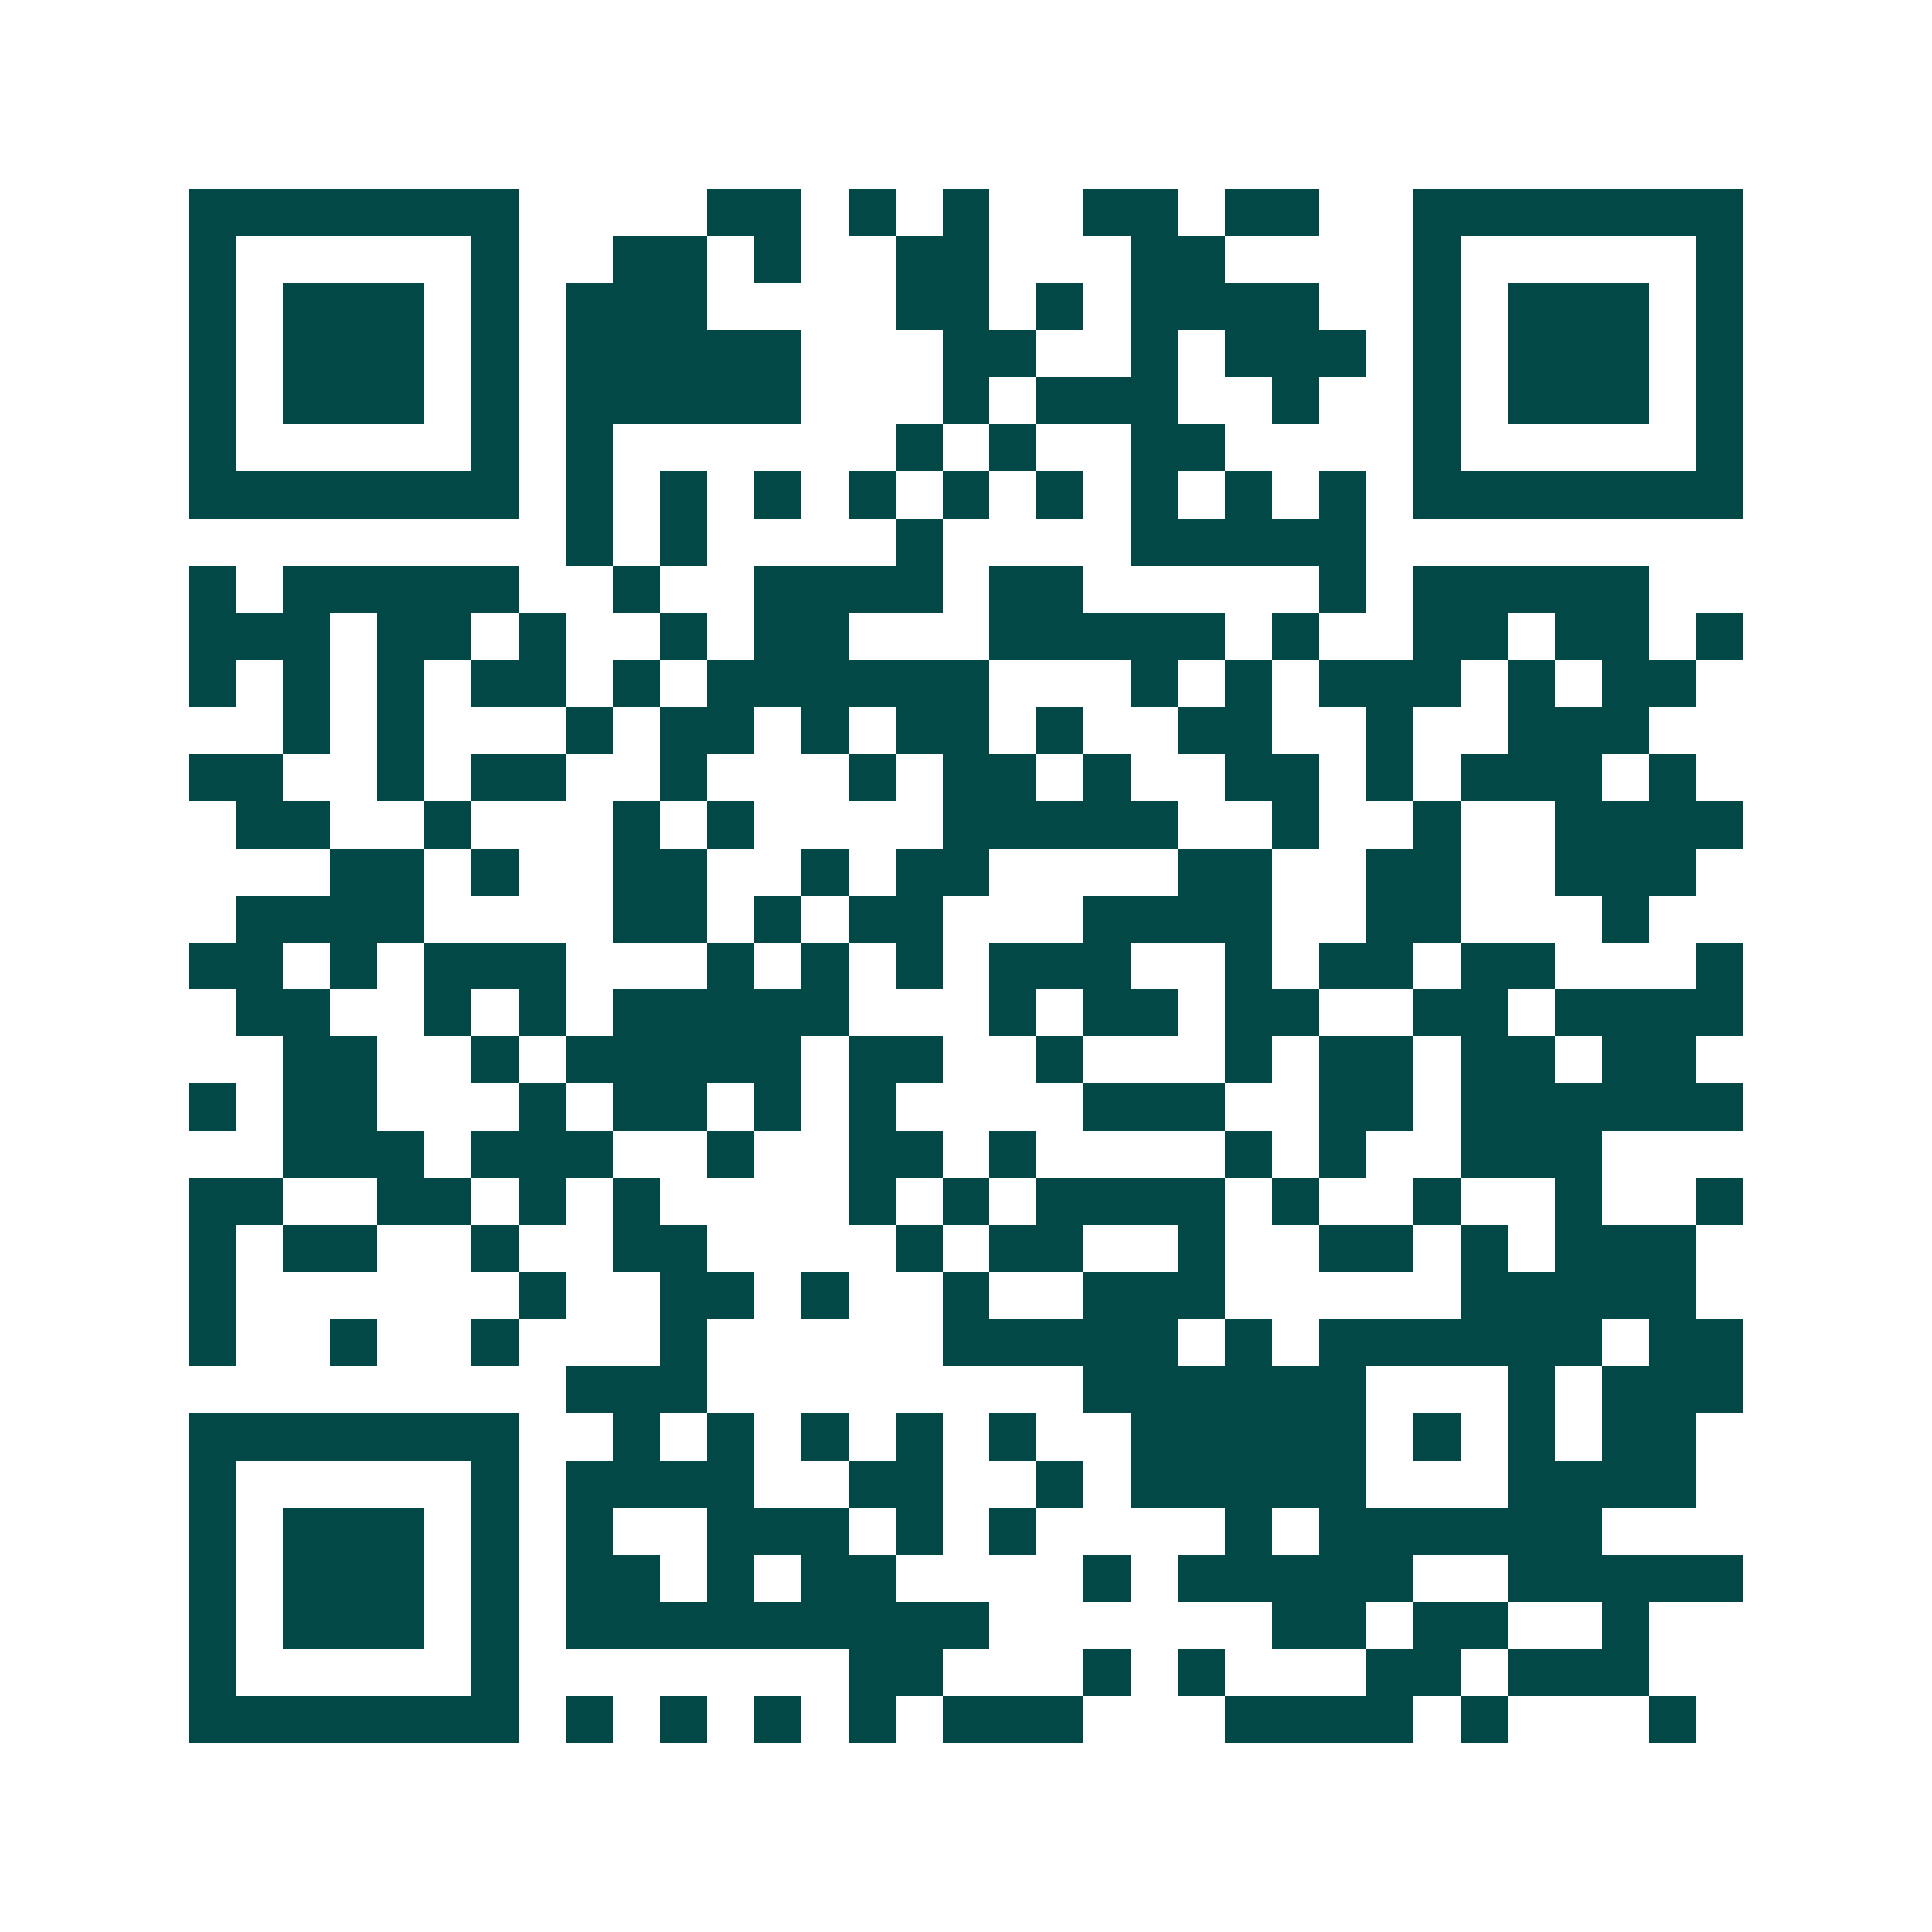<svg xmlns="http://www.w3.org/2000/svg" width="200" height="200" viewBox="0 0 41 41" shape-rendering="crispEdges"><path fill="#ffffff" d="M0 0h41v41H0z"/><path stroke="#014847" d="M4 4.5h7m4 0h2m1 0h1m1 0h1m2 0h2m1 0h2m2 0h7M4 5.5h1m5 0h1m2 0h2m1 0h1m2 0h2m3 0h2m4 0h1m5 0h1M4 6.5h1m1 0h3m1 0h1m1 0h3m4 0h2m1 0h1m1 0h4m2 0h1m1 0h3m1 0h1M4 7.5h1m1 0h3m1 0h1m1 0h5m3 0h2m2 0h1m1 0h3m1 0h1m1 0h3m1 0h1M4 8.5h1m1 0h3m1 0h1m1 0h5m3 0h1m1 0h3m2 0h1m2 0h1m1 0h3m1 0h1M4 9.5h1m5 0h1m1 0h1m6 0h1m1 0h1m2 0h2m4 0h1m5 0h1M4 10.5h7m1 0h1m1 0h1m1 0h1m1 0h1m1 0h1m1 0h1m1 0h1m1 0h1m1 0h1m1 0h7M12 11.5h1m1 0h1m4 0h1m4 0h5M4 12.5h1m1 0h5m2 0h1m2 0h4m1 0h2m5 0h1m1 0h5M4 13.5h3m1 0h2m1 0h1m2 0h1m1 0h2m3 0h5m1 0h1m2 0h2m1 0h2m1 0h1M4 14.5h1m1 0h1m1 0h1m1 0h2m1 0h1m1 0h6m3 0h1m1 0h1m1 0h3m1 0h1m1 0h2M6 15.5h1m1 0h1m3 0h1m1 0h2m1 0h1m1 0h2m1 0h1m2 0h2m2 0h1m2 0h3M4 16.5h2m2 0h1m1 0h2m2 0h1m3 0h1m1 0h2m1 0h1m2 0h2m1 0h1m1 0h3m1 0h1M5 17.5h2m2 0h1m3 0h1m1 0h1m4 0h5m2 0h1m2 0h1m2 0h4M7 18.5h2m1 0h1m2 0h2m2 0h1m1 0h2m4 0h2m2 0h2m2 0h3M5 19.5h4m4 0h2m1 0h1m1 0h2m3 0h4m2 0h2m3 0h1M4 20.5h2m1 0h1m1 0h3m3 0h1m1 0h1m1 0h1m1 0h3m2 0h1m1 0h2m1 0h2m3 0h1M5 21.5h2m2 0h1m1 0h1m1 0h5m3 0h1m1 0h2m1 0h2m2 0h2m1 0h4M6 22.5h2m2 0h1m1 0h5m1 0h2m2 0h1m3 0h1m1 0h2m1 0h2m1 0h2M4 23.5h1m1 0h2m3 0h1m1 0h2m1 0h1m1 0h1m4 0h3m2 0h2m1 0h6M6 24.5h3m1 0h3m2 0h1m2 0h2m1 0h1m4 0h1m1 0h1m2 0h3M4 25.5h2m2 0h2m1 0h1m1 0h1m4 0h1m1 0h1m1 0h4m1 0h1m2 0h1m2 0h1m2 0h1M4 26.5h1m1 0h2m2 0h1m2 0h2m4 0h1m1 0h2m2 0h1m2 0h2m1 0h1m1 0h3M4 27.5h1m6 0h1m2 0h2m1 0h1m2 0h1m2 0h3m5 0h5M4 28.5h1m2 0h1m2 0h1m3 0h1m5 0h5m1 0h1m1 0h6m1 0h2M12 29.5h3m8 0h6m3 0h1m1 0h3M4 30.5h7m2 0h1m1 0h1m1 0h1m1 0h1m1 0h1m2 0h5m1 0h1m1 0h1m1 0h2M4 31.5h1m5 0h1m1 0h4m2 0h2m2 0h1m1 0h5m3 0h4M4 32.5h1m1 0h3m1 0h1m1 0h1m2 0h3m1 0h1m1 0h1m4 0h1m1 0h6M4 33.5h1m1 0h3m1 0h1m1 0h2m1 0h1m1 0h2m4 0h1m1 0h5m2 0h5M4 34.5h1m1 0h3m1 0h1m1 0h9m6 0h2m1 0h2m2 0h1M4 35.5h1m5 0h1m7 0h2m3 0h1m1 0h1m3 0h2m1 0h3M4 36.5h7m1 0h1m1 0h1m1 0h1m1 0h1m1 0h3m3 0h4m1 0h1m3 0h1"/></svg>
